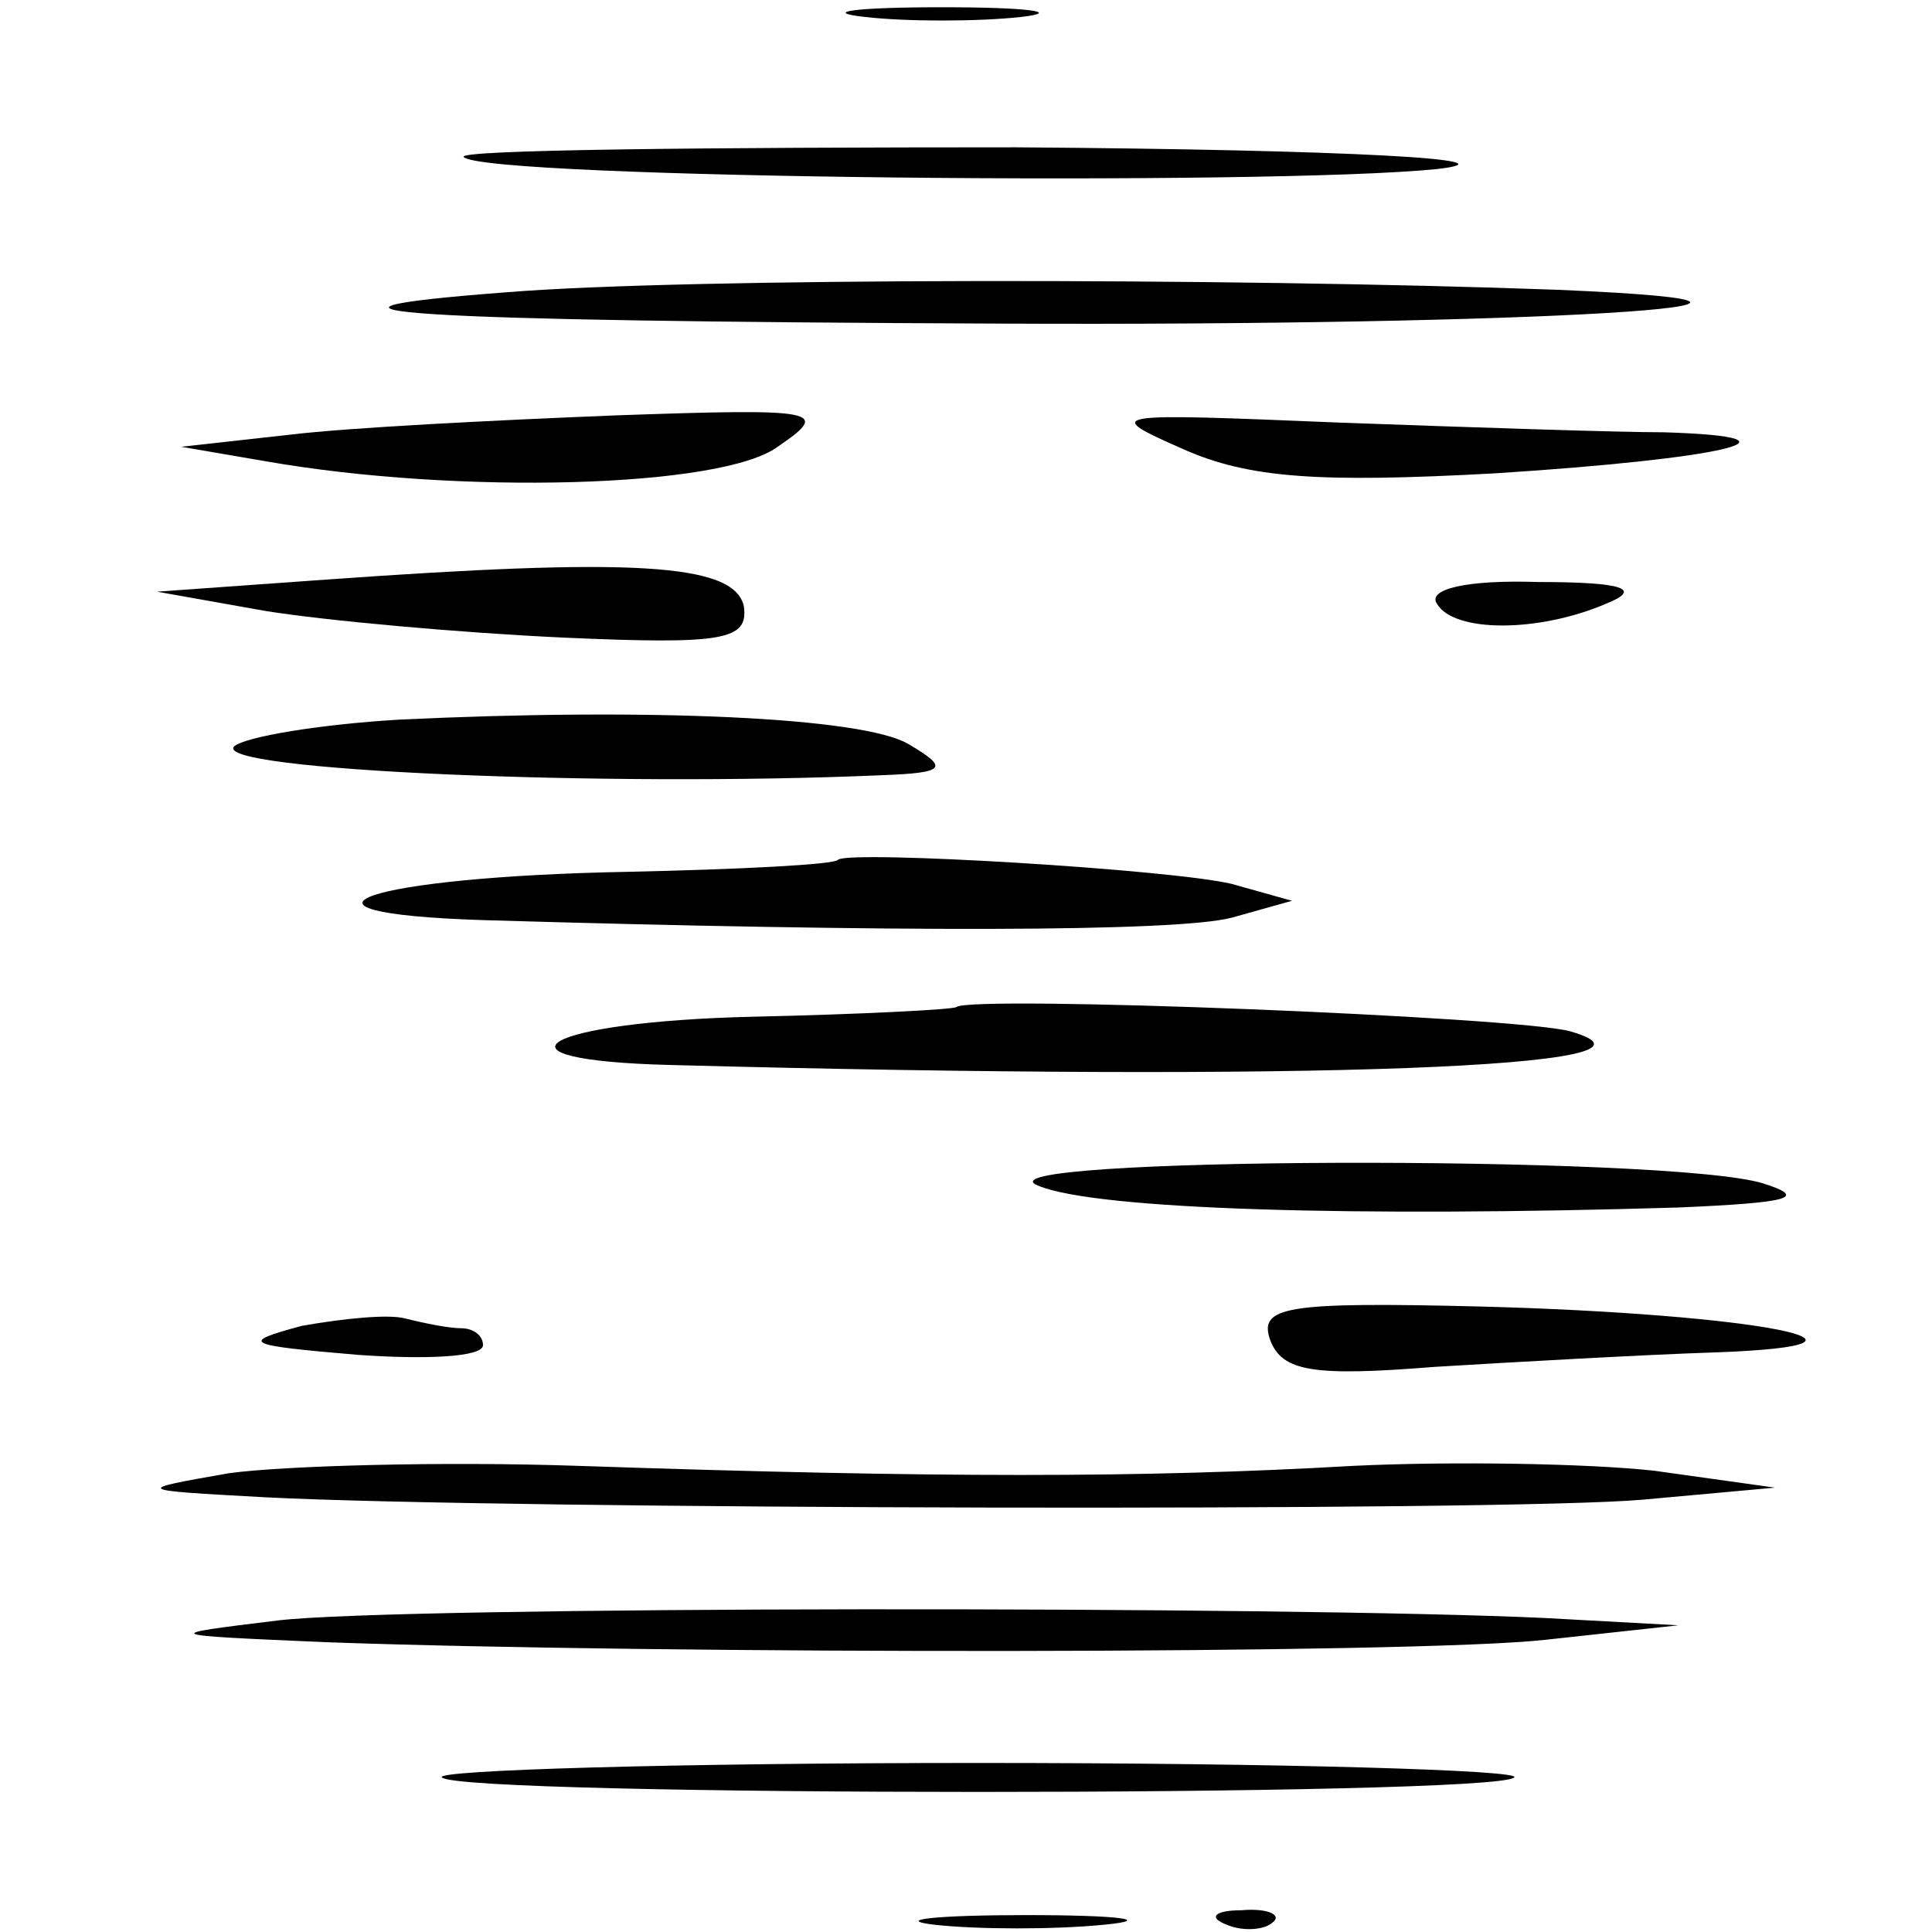 <?xml version="1.0" standalone="no"?>
<!DOCTYPE svg PUBLIC "-//W3C//DTD SVG 20010904//EN"
 "http://www.w3.org/TR/2001/REC-SVG-20010904/DTD/svg10.dtd">
<svg version="1.0" xmlns="http://www.w3.org/2000/svg"
 width="80pt" height="80pt" viewBox="0 0 80 80"
 preserveAspectRatio="xMidYMid meet">
<g transform="translate(0,80) scale(0.1,-0.1)"
fill="#000000" stroke="none">
<path d="M358 793 c17 -2 47 -2 65 0 17 2 3 4 -33 4 -36 0 -50 -2 -32 -4z"/>
<path d="M192 735 c8 -9 335 -12 403 -5 35 4 -36 8 -174 9 -129 0 -232 -1
-229 -4z"/>
<path d="M210 679 c-105 -8 -43 -12 205 -13 218 -1 372 8 230 14 -136 5 -361
5 -435 -1z"/>
<path d="M120 620 l-45 -5 35 -6 c80 -14 189 -11 212 6 22 15 18 16 -67 13
-50 -2 -110 -5 -135 -8z"/>
<path d="M490 614 c27 -12 56 -14 129 -10 94 6 134 15 70 17 -19 0 -79 2 -134
4 -97 4 -99 4 -65 -11z"/>
<path d="M135 560 l-70 -5 45 -8 c25 -4 80 -9 123 -11 67 -3 77 -1 75 13 -4
18 -47 20 -173 11z"/>
<path d="M595 550 c7 -12 42 -12 70 0 15 6 8 9 -28 9 -30 1 -46 -3 -42 -9z"/>
<path d="M165 502 c-33 -2 -63 -7 -68 -11 -10 -10 154 -17 268 -12 27 1 28 3
11 13 -19 11 -107 15 -211 10z"/>
<path d="M347 444 c-1 -2 -41 -4 -87 -5 -108 -2 -152 -17 -60 -20 169 -5 287
-5 310 1 l25 7 -25 7 c-25 6 -158 14 -163 10z"/>
<path d="M396 383 c-1 -1 -39 -3 -84 -4 -87 -2 -115 -18 -34 -20 263 -7 425
-1 372 14 -22 6 -248 15 -254 10z"/>
<path d="M430 309 c24 -10 132 -13 265 -9 46 2 54 4 35 10 -39 12 -331 11
-300 -1z"/>
<path d="M125 251 c-26 -7 -24 -8 23 -12 28 -2 52 -1 52 4 0 4 -4 7 -9 7 -5 0
-15 2 -23 4 -7 2 -26 0 -43 -3z"/>
<path d="M526 245 c5 -13 18 -15 68 -11 33 2 86 5 116 6 84 3 17 16 -97 19
-81 2 -92 0 -87 -14z"/>
<path d="M95 190 c-40 -7 -40 -7 15 -10 97 -5 513 -6 570 -1 l55 5 -50 7 c-27
3 -84 4 -125 2 -87 -5 -172 -5 -320 0 -58 2 -123 0 -145 -3z"/>
<path d="M115 129 c-49 -6 -49 -6 20 -9 139 -5 451 -5 505 1 l55 6 -55 3
c-106 5 -475 5 -525 -1z"/>
<path d="M183 64 c8 -8 436 -8 444 0 4 3 -96 6 -222 6 -126 0 -226 -3 -222 -6z"/>
<path d="M387 3 c18 -2 50 -2 70 0 21 2 7 4 -32 4 -38 0 -55 -2 -38 -4z"/>
<path d="M508 3 c7 -3 16 -2 19 1 4 3 -2 6 -13 5 -11 0 -14 -3 -6 -6z"/>
</g>
</svg>

